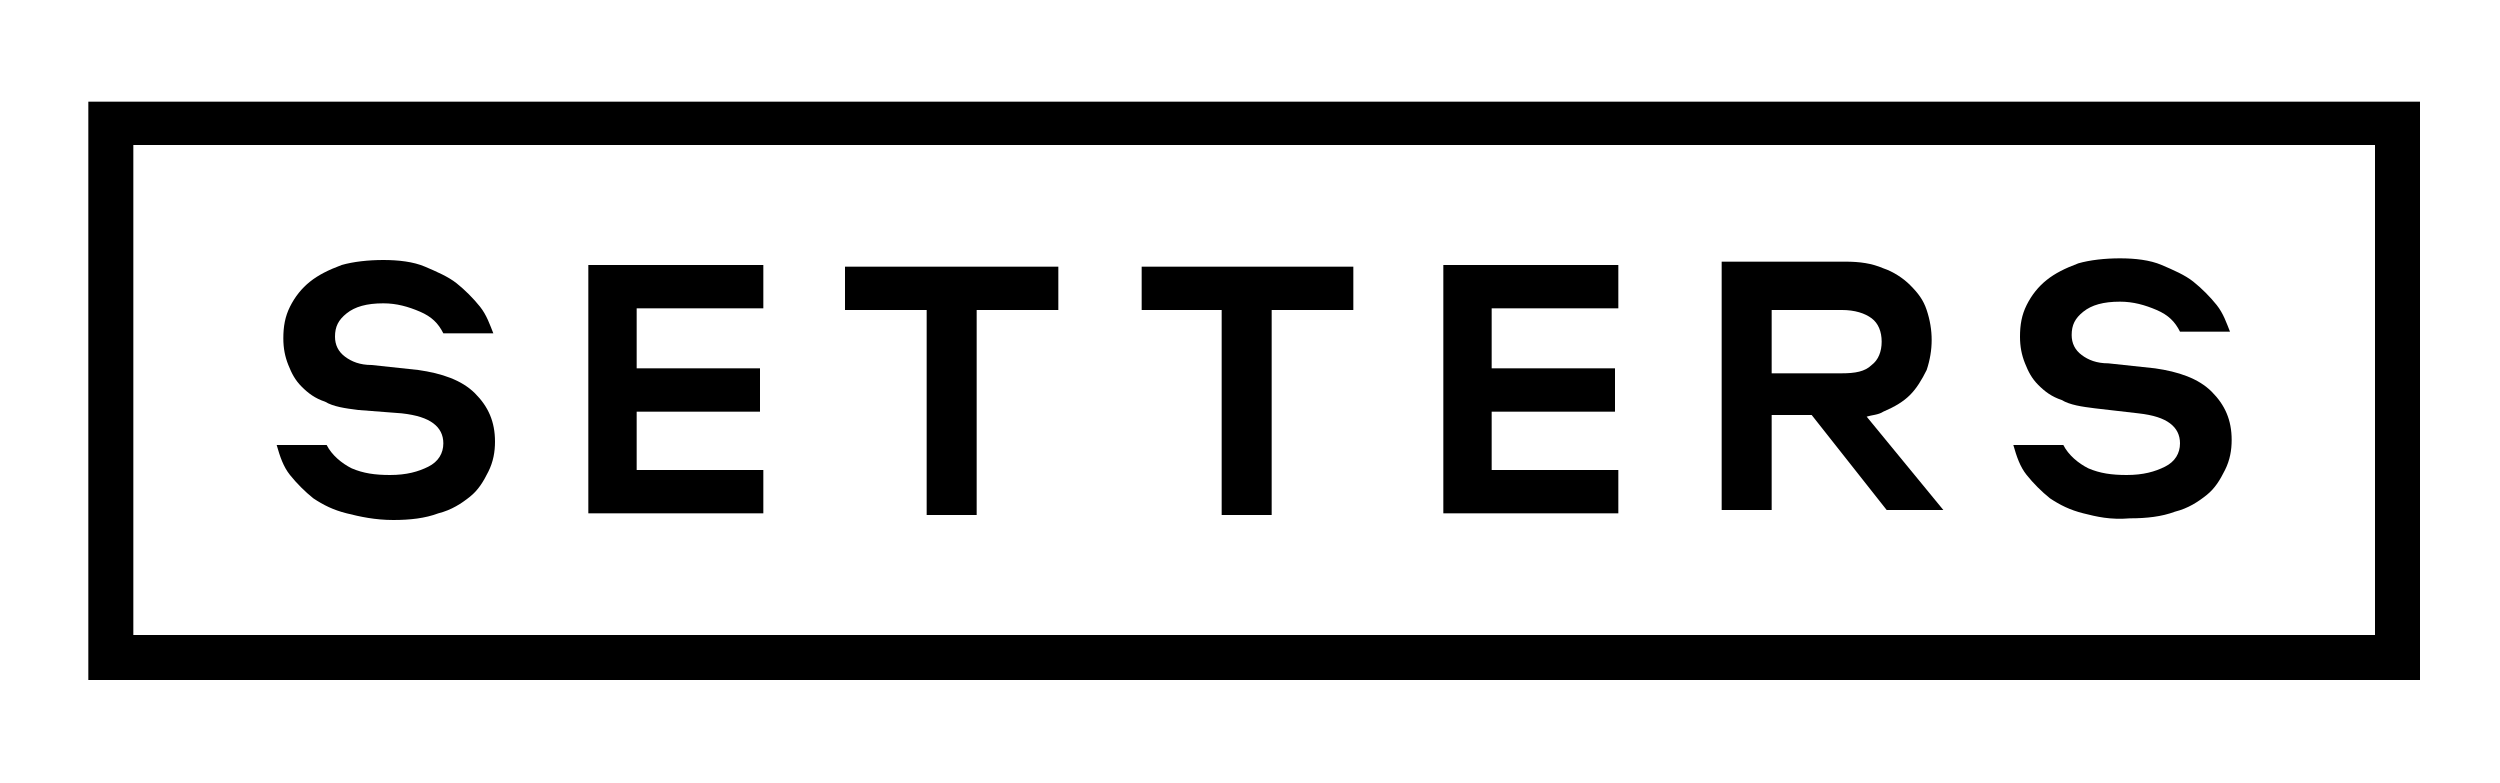 <?xml version="1.0" encoding="UTF-8"?> <svg xmlns="http://www.w3.org/2000/svg" width="150" height="47" viewBox="0 0 150 47" fill="none"><path d="M20.8 30.8C20 30.6 19.4 30.3 18.8 29.9C18.3 29.5 17.8 29 17.4 28.5C17 28 16.8 27.4 16.6 26.7H19.6C19.9 27.3 20.5 27.8 21.1 28.1C21.8 28.4 22.5 28.5 23.4 28.5C24.4 28.5 25.1 28.3 25.7 28C26.3 27.7 26.6 27.2 26.6 26.6C26.6 26.1 26.4 25.7 26 25.4C25.6 25.1 25 24.9 24.1 24.8L21.5 24.6C20.7 24.5 20 24.4 19.5 24.1C18.9 23.9 18.5 23.6 18.1 23.2C17.7 22.8 17.5 22.4 17.3 21.9C17.1 21.4 17 20.9 17 20.3C17 19.6 17.1 19 17.4 18.4C17.7 17.8 18.1 17.3 18.6 16.9C19.1 16.5 19.7 16.2 20.5 15.9C21.2 15.7 22.1 15.6 23 15.6C23.9 15.6 24.8 15.7 25.5 16C26.2 16.3 26.9 16.6 27.4 17C27.9 17.4 28.4 17.9 28.8 18.4C29.2 18.9 29.4 19.5 29.6 20H26.6C26.3 19.4 25.9 19 25.2 18.7C24.5 18.4 23.8 18.2 23 18.2C22 18.2 21.3 18.4 20.8 18.8C20.3 19.2 20.1 19.6 20.1 20.2C20.1 20.7 20.3 21.1 20.7 21.4C21.1 21.7 21.6 21.9 22.3 21.9L25.1 22.2C26.5 22.4 27.7 22.8 28.5 23.6C29.3 24.4 29.7 25.3 29.7 26.5C29.7 27.1 29.6 27.7 29.3 28.3C29 28.9 28.7 29.4 28.2 29.8C27.7 30.2 27.1 30.6 26.3 30.8C25.5 31.1 24.6 31.2 23.6 31.2C22.5 31.2 21.6 31 20.8 30.8Z" fill="black"></path><path d="M38.2 22.1H45.6V24.7H38.2V28.2H45.8V30.8H35.3V15.9H45.8V18.5H38.2V22.1Z" fill="black"></path><path d="M63.5 18.6H58.6V30.9H55.6V18.6H50.7V16H63.5V18.6Z" fill="black"></path><path d="M81.2 18.6H76.3V30.9H73.3V18.6H68.5V16H81.2V18.6Z" fill="black"></path><path d="M89.5 22.1H96.9V24.7H89.5V28.2H97.1V30.8H86.6V15.9H97.1V18.5H89.5V22.1Z" fill="black"></path><path d="M112 24.999C112.3 24.899 112.7 24.899 113 24.699C113.7 24.399 114.2 24.099 114.6 23.699C115 23.299 115.3 22.799 115.6 22.199C115.8 21.599 115.9 20.999 115.9 20.399C115.9 19.799 115.8 19.199 115.6 18.599C115.4 17.999 115.1 17.599 114.6 17.099C114.2 16.699 113.6 16.299 113 16.099C112.3 15.799 111.6 15.699 110.7 15.699H103.3V30.599H106.3V24.899H108.7L113.2 30.599H116.6L112 24.999ZM106.3 22.499V18.599H110.5C111.3 18.599 111.9 18.799 112.3 19.099C112.7 19.399 112.9 19.899 112.9 20.499C112.9 21.099 112.7 21.599 112.3 21.899C111.9 22.299 111.3 22.399 110.5 22.399H106.3V22.499Z" fill="black"></path><path d="M125 30.8C124.2 30.6 123.6 30.3 123 29.9C122.5 29.5 122 29 121.6 28.5C121.2 28 121 27.4 120.8 26.7H123.8C124.1 27.3 124.7 27.8 125.3 28.1C126 28.4 126.7 28.5 127.6 28.5C128.6 28.5 129.3 28.3 129.9 28C130.5 27.7 130.8 27.2 130.8 26.6C130.8 26.1 130.6 25.7 130.2 25.4C129.8 25.1 129.2 24.9 128.3 24.8L125.7 24.5C124.9 24.4 124.2 24.3 123.7 24C123.1 23.8 122.7 23.5 122.3 23.1C121.9 22.7 121.7 22.3 121.5 21.8C121.3 21.3 121.2 20.8 121.2 20.2C121.2 19.5 121.3 18.9 121.6 18.3C121.9 17.7 122.3 17.2 122.8 16.8C123.3 16.4 123.9 16.1 124.7 15.8C125.4 15.6 126.3 15.5 127.2 15.5C128.1 15.5 129 15.6 129.7 15.9C130.4 16.2 131.1 16.5 131.6 16.9C132.1 17.3 132.6 17.8 133 18.3C133.4 18.8 133.6 19.4 133.8 19.9H130.8C130.5 19.3 130.1 18.9 129.4 18.6C128.7 18.3 128 18.1 127.2 18.1C126.2 18.1 125.5 18.3 125 18.7C124.5 19.1 124.3 19.5 124.3 20.1C124.3 20.6 124.5 21 124.9 21.3C125.3 21.6 125.8 21.8 126.5 21.8L129.3 22.1C130.7 22.3 131.9 22.7 132.7 23.5C133.5 24.3 133.9 25.2 133.9 26.4C133.9 27 133.8 27.6 133.5 28.2C133.2 28.8 132.9 29.3 132.4 29.7C131.9 30.1 131.3 30.5 130.5 30.7C129.7 31 128.8 31.1 127.8 31.1C126.6 31.2 125.8 31 125 30.8Z" fill="black"></path><path d="M5.3 6.1V40.8H145.2V6.1H5.3ZM142.5 38.1H8V8.7H142.5V38.1Z" fill="black"></path></svg> 